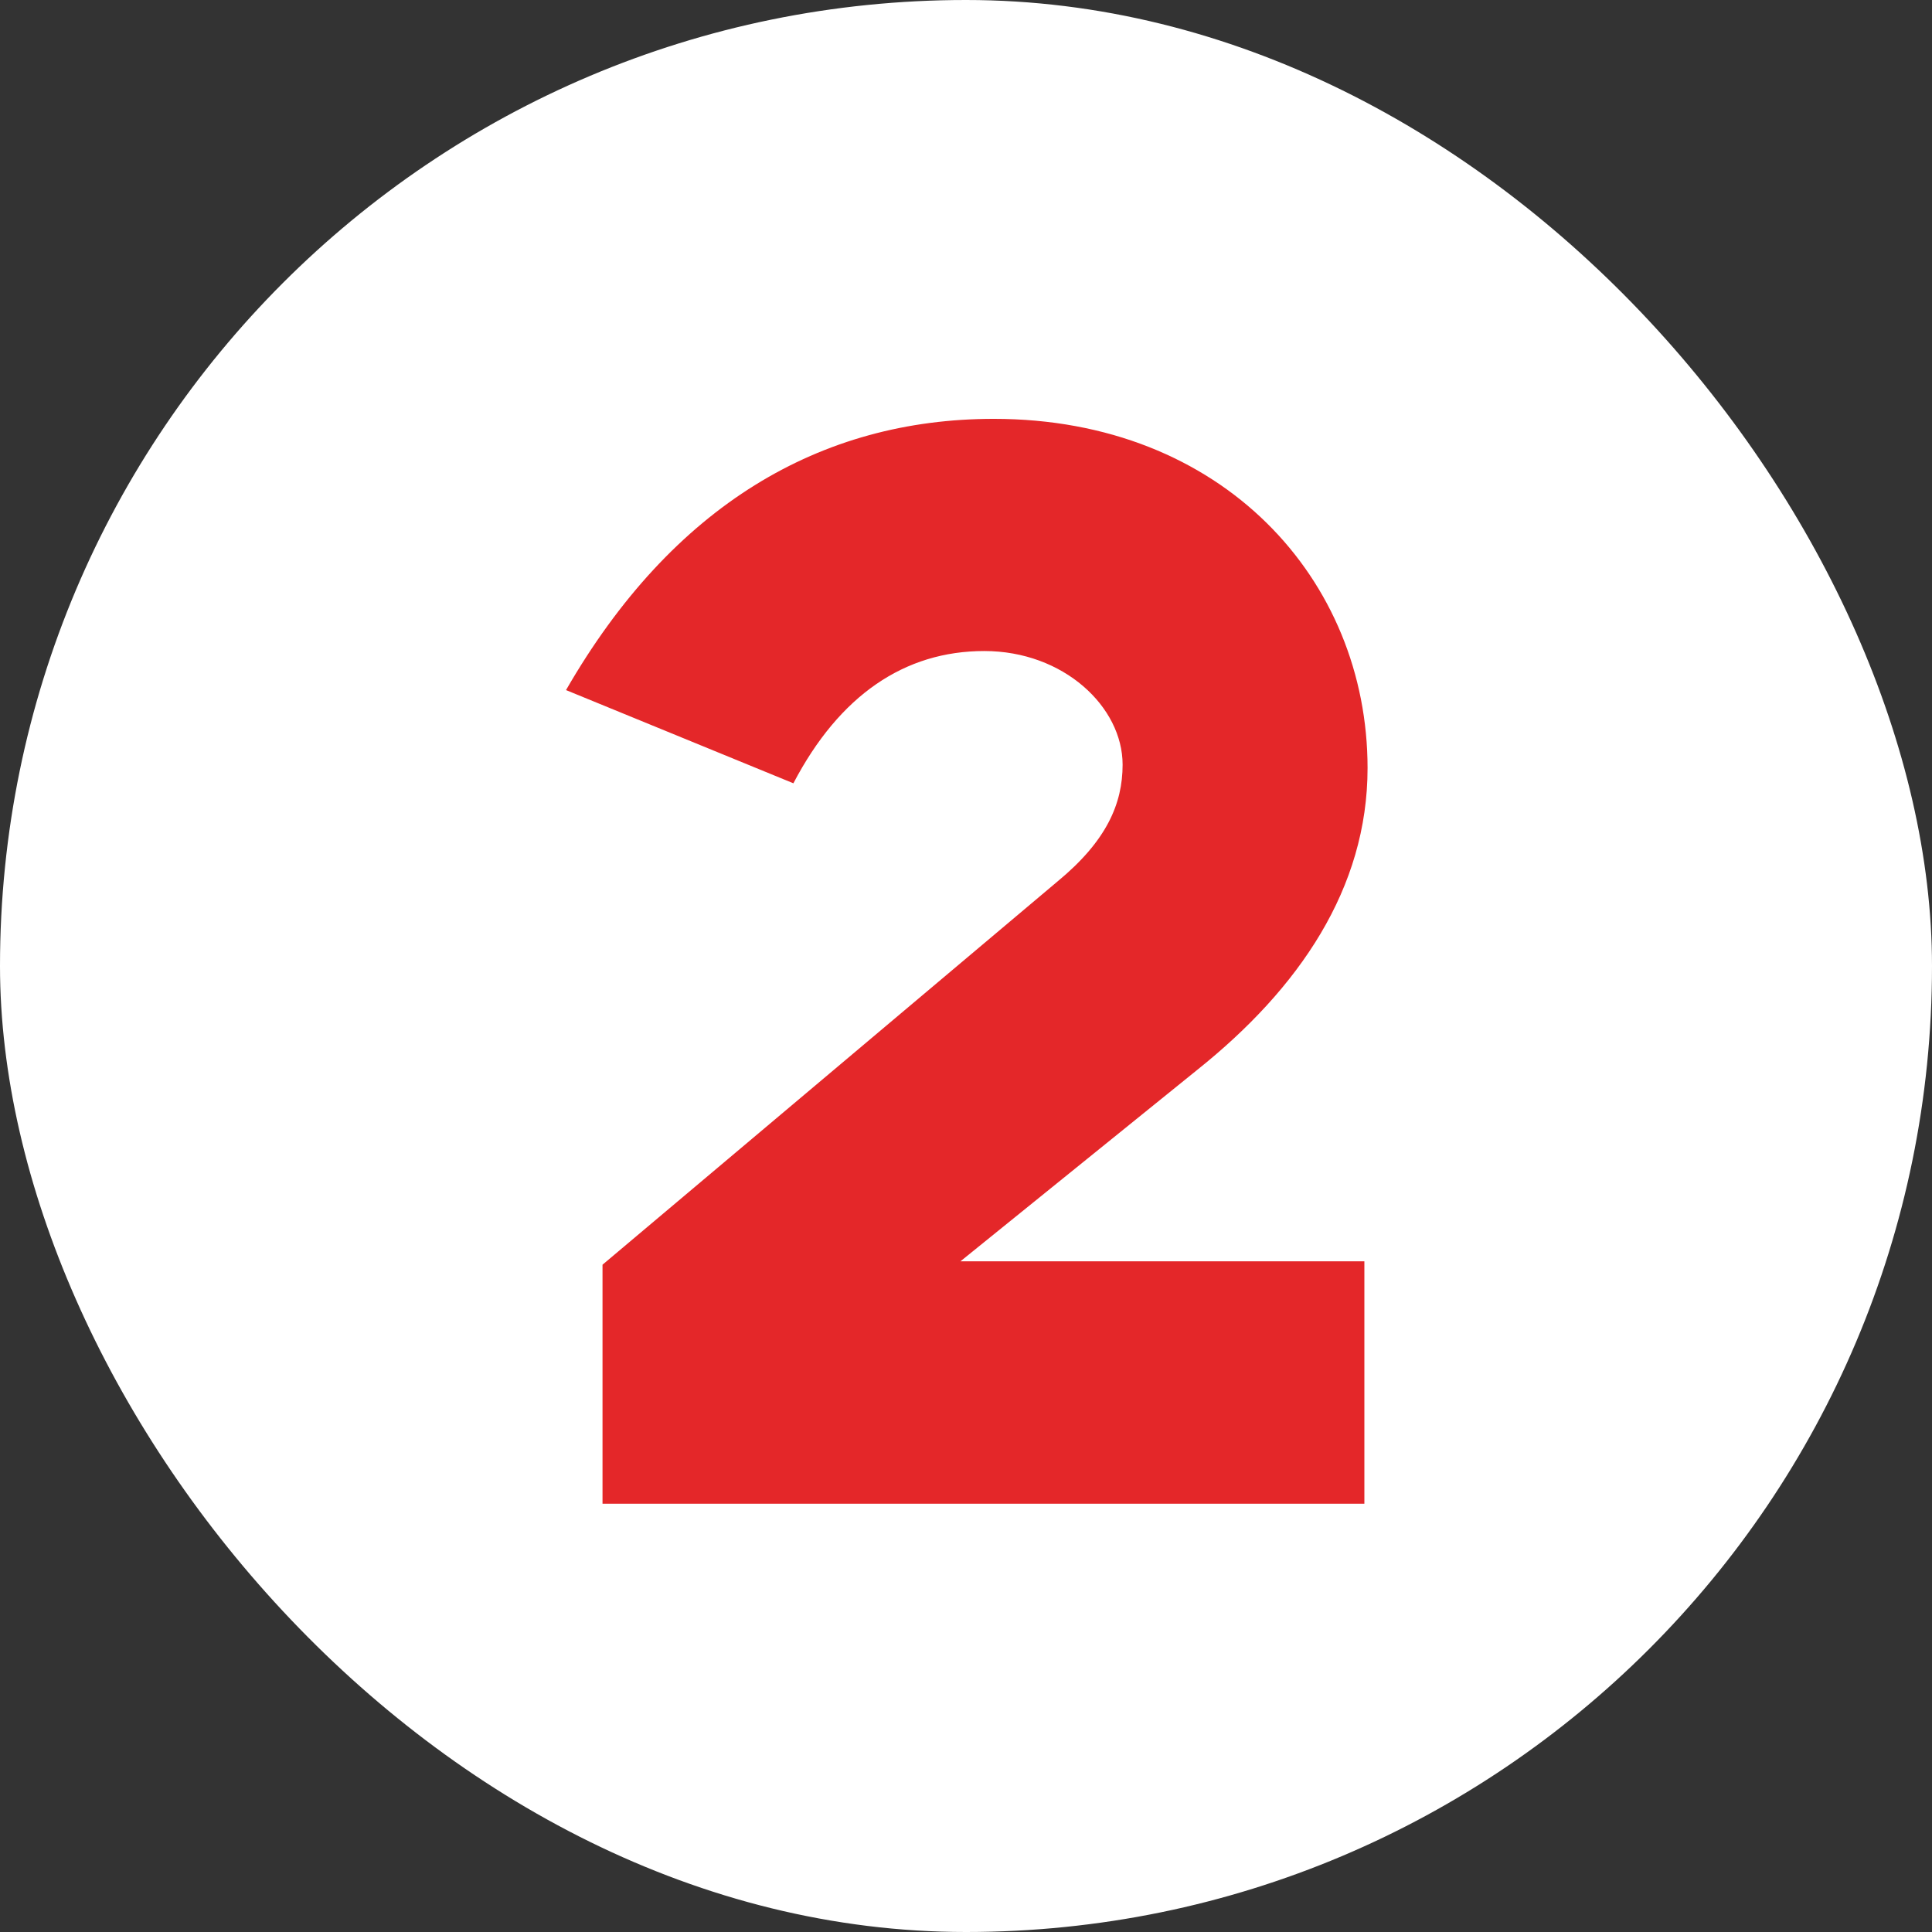 <?xml version="1.0" encoding="UTF-8"?>
<svg width="1024px" height="1024px" viewBox="0 0 1024 1024" version="1.1" xmlns="http://www.w3.org/2000/svg" xmlns:xlink="http://www.w3.org/1999/xlink">
    <rect x="0" y="0" width="1024" height="1024" fill="#333333" stroke="none"/>
    <!-- Generator: Sketch 51.1 (57501) - http://www.bohemiancoding.com/sketch -->
    <title>ORF 2</title>
    <desc>Created with Sketch.</desc>
    <defs></defs>
    <g id="Page-1" stroke="none" stroke-width="1" fill="none" fill-rule="evenodd">
        <g id="1920x1080" transform="translate(-1500, -88)">
            <g id="ORF-2" transform="translate(1500, 88)">
                <rect id="UNDERLAY_II" fill="#FFFFFF" fill-rule="nonzero" x="0" y="0" width="1024" height="1024" rx="512"></rect>
                <path d="M723.145,668.533 L509.043,668.533 L634.632,566.997 C688.592,523.874 724.837,470.853 724.837,407.078 C724.837,307.344 648.133,222 526.743,222 C434.862,222 356.437,267.811 300,365.758 L420.515,415.158 C444.965,368.43 479.519,345.058 521.669,345.058 C563.819,345.058 595.004,374.708 595.004,405.275 C595.004,425.943 586.577,445.71 560.436,467.247 L319.347,670.32 L319.347,797 L723.145,797 L723.145,668.533 Z" id="Fill-1" fill="#E42729"></path>
            </g>
        </g>
    </g>
</svg>